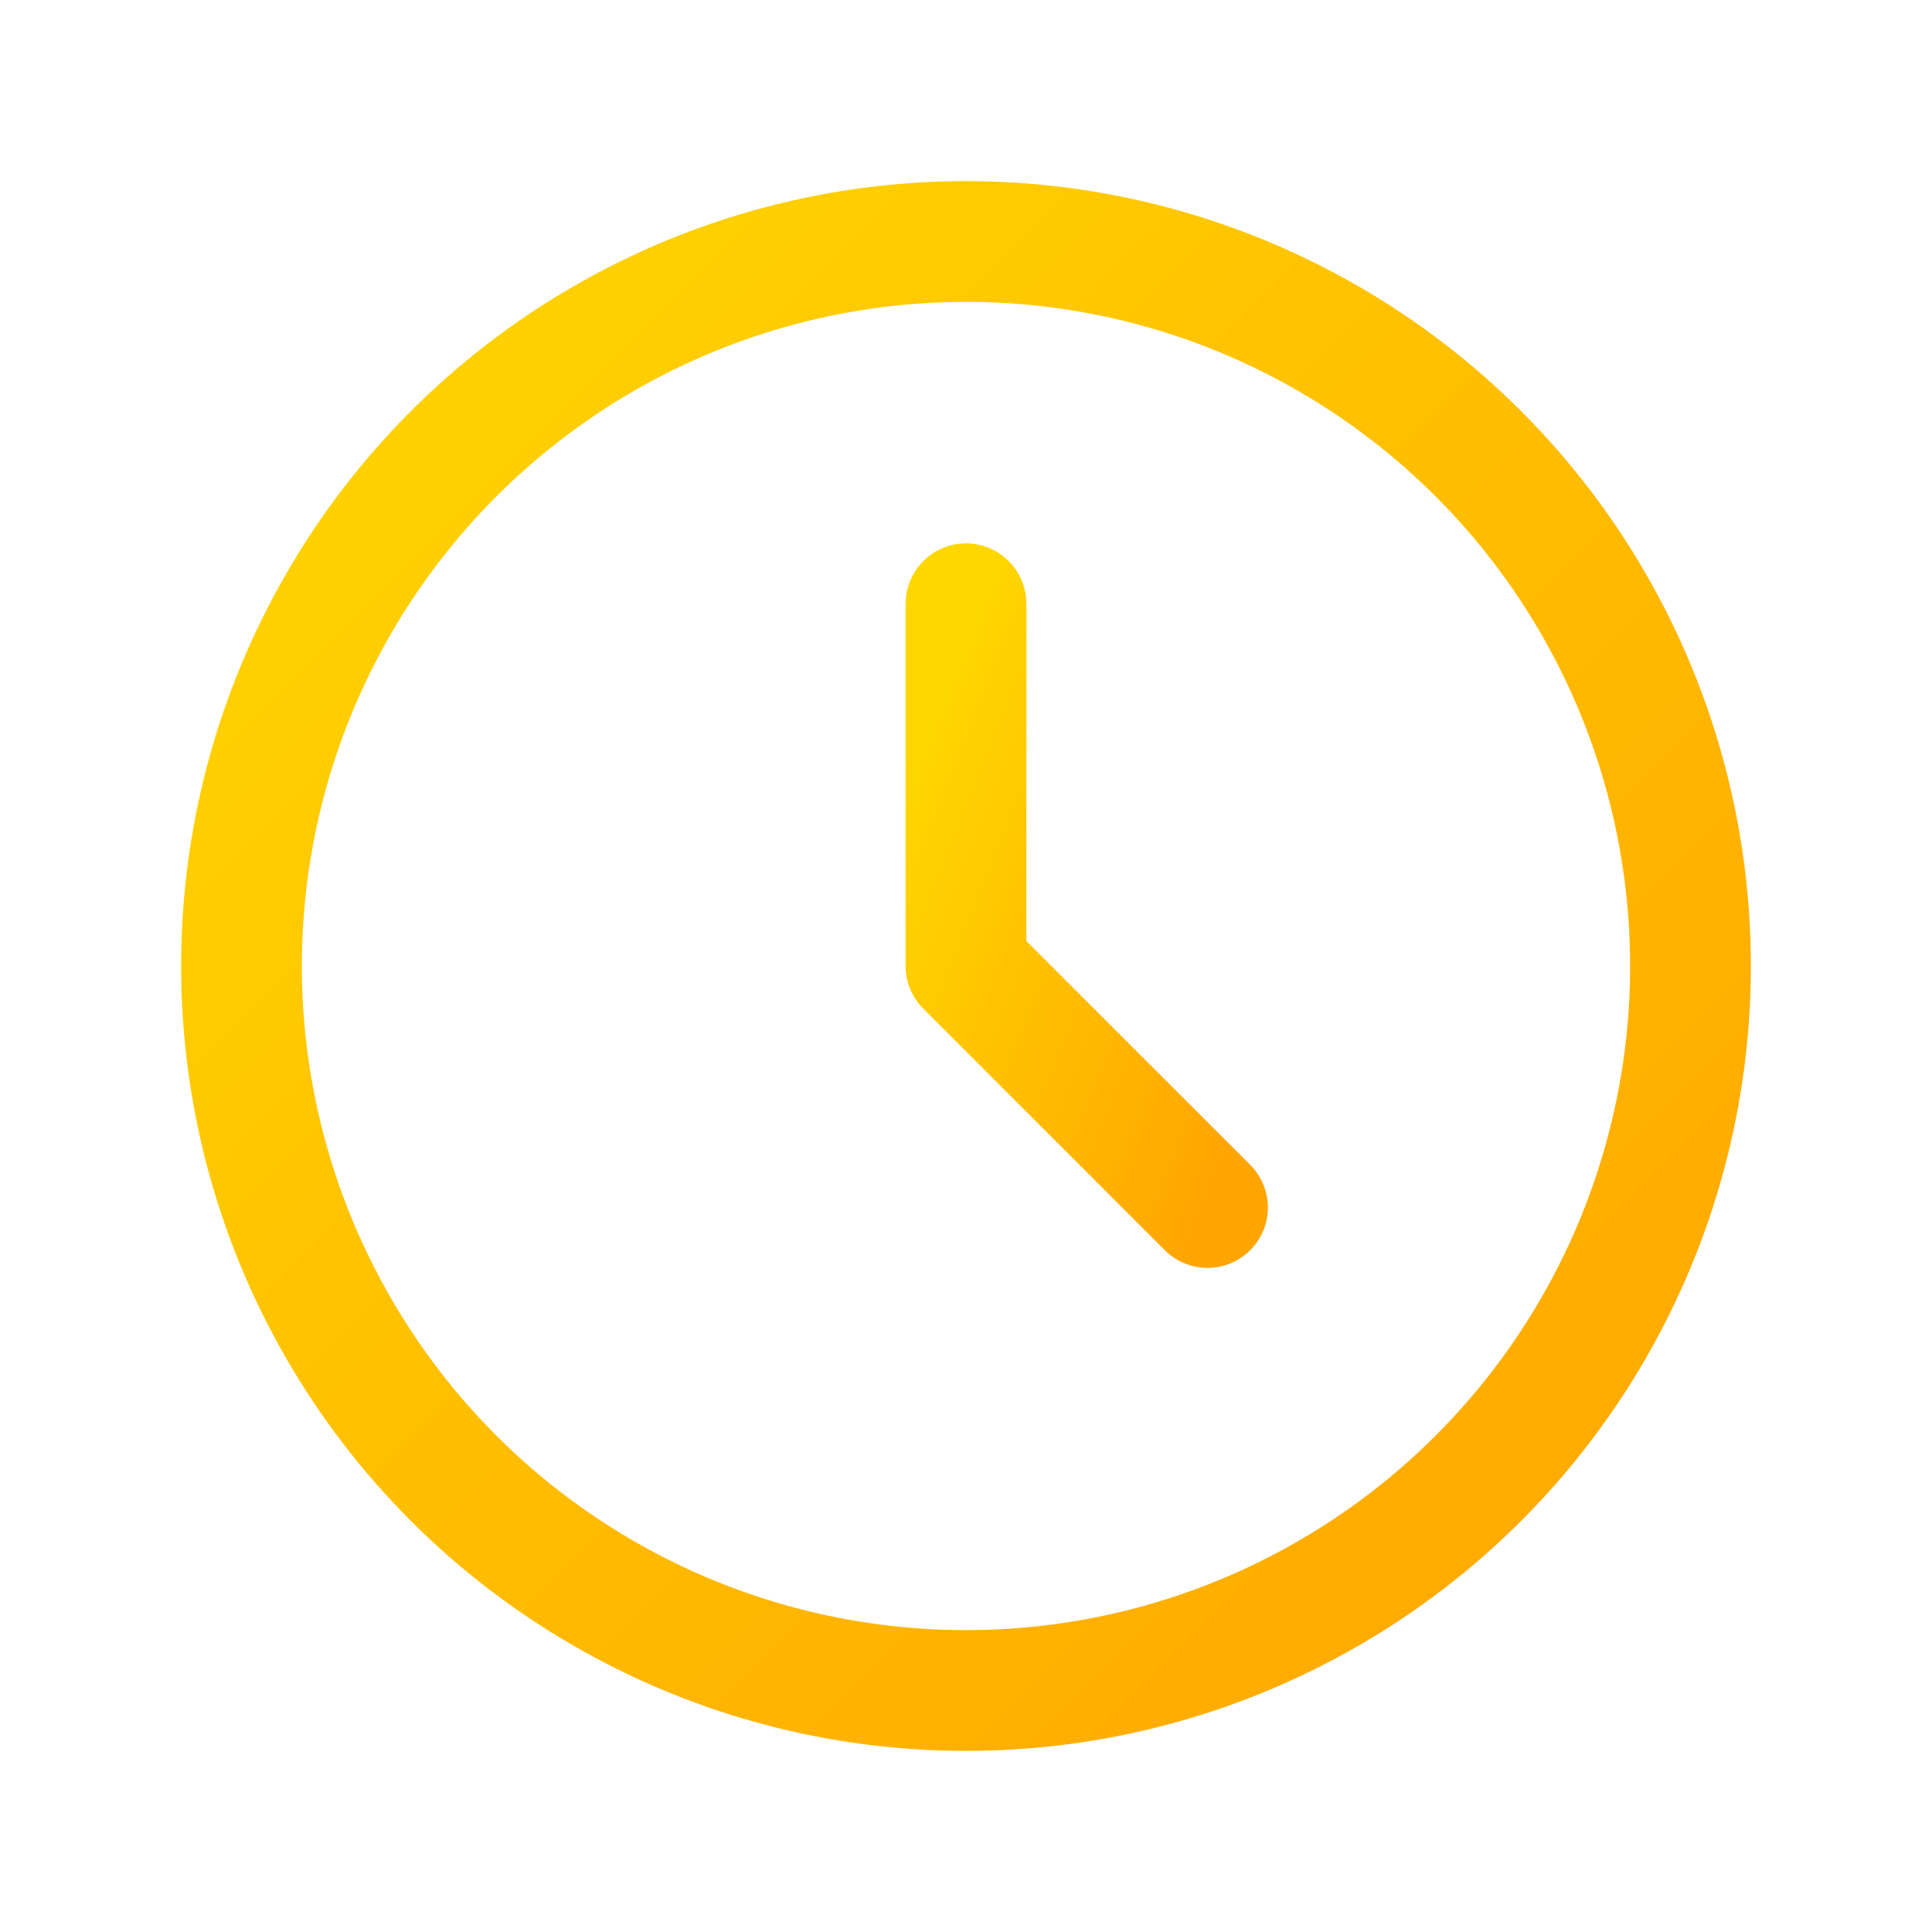 <?xml version="1.0" encoding="UTF-8"?>
<svg width="32" height="32" viewBox="0 0 32 32" fill="none" xmlns="http://www.w3.org/2000/svg">
    <defs>
        <linearGradient id="clockGradient" x1="0%" y1="0%" x2="100%" y2="100%">
            <stop offset="0%" style="stop-color:#FFD700;stop-opacity:1" />
            <stop offset="100%" style="stop-color:#FFA500;stop-opacity:1" />
        </linearGradient>
        <filter id="glow">
            <feGaussianBlur stdDeviation="1" result="coloredBlur"/>
            <feMerge>
                <feMergeNode in="coloredBlur"/>
                <feMergeNode in="SourceGraphic"/>
            </feMerge>
        </filter>
    </defs>
    <circle cx="16" cy="16" r="12" stroke="url(#clockGradient)" stroke-width="2" filter="url(#glow)"/>
    <path d="M16 10V16L20 20" stroke="url(#clockGradient)" stroke-width="2" stroke-linecap="round" stroke-linejoin="round" filter="url(#glow)"/>
</svg> 